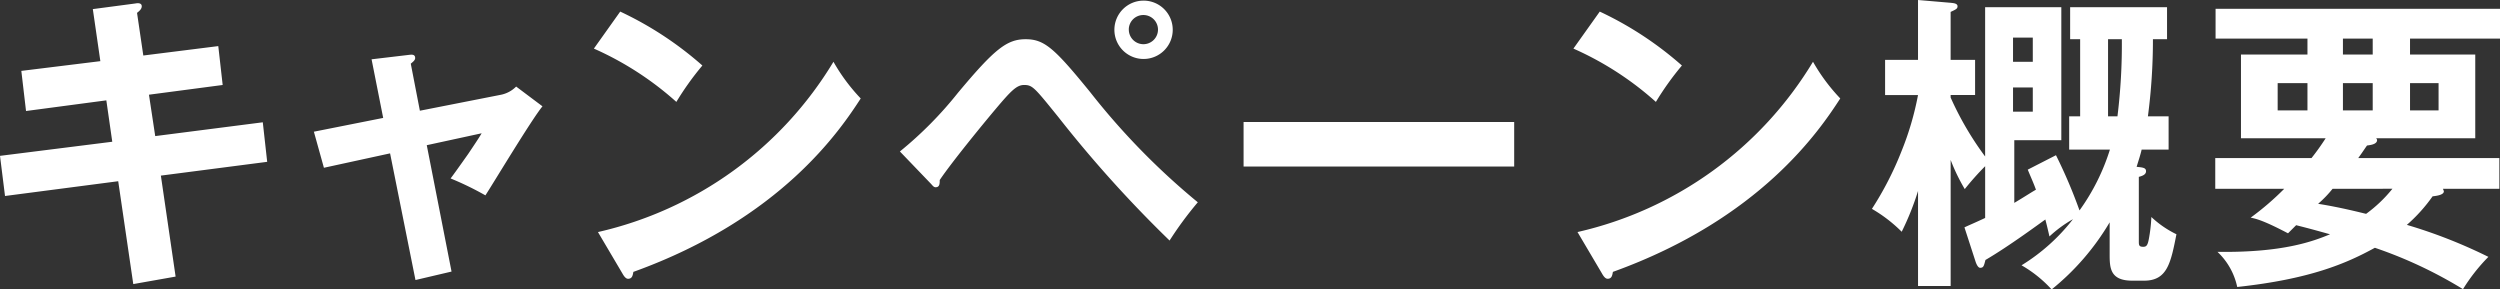 <svg width="366.763" height="42.463" viewBox="0 0 366.763 42.463" xmlns="http://www.w3.org/2000/svg"><rect x="0" y="0" width="366.763" height="42.463" fill="#333333" stroke="none"/><path d="M13.617 1.335l6.258-.828c.229-.047.92-.139.92.414 0 .367-.276.643-.691.965l.92 6.258 11-1.381.644 5.705-10.815 1.426.919 6.072 15.781-2.024.644 5.8L23.6 25.763l2.163 14.814-6.211 1.1-2.209-15.09L.736 28.753 0 22.864l16.47-2.07-.87-6.072-11.782 1.564-.689-5.886 11.593-1.428zM54.512 8.7l5.429-.643c.414-.047.965-.139.965.459 0 .322-.321.552-.643.828l1.335 6.9 11.914-2.346a4.341 4.341 0 002.209-1.2l3.864 2.9c-1.564 1.885-7.177 11.224-8.373 13.064a43.942 43.942 0 00-5.107-2.484c.46-.6 1.473-2.024 2.577-3.588.736-1.1 1.61-2.393 1.978-3.037L62.609 21.3l3.635 18.54-5.291 1.242L57.227 22.5l-9.707 2.113-1.473-5.291L56.215 17.3zm36.477-7a50.677 50.677 0 0112.054 7.913 42.321 42.321 0 00-3.818 5.337 46.082 46.082 0 00-12.1-7.821zm-3.266 32.344a54.437 54.437 0 0034.55-24.981 27.222 27.222 0 004 5.383c-2.99 4.6-11.639 17.619-33.353 25.441-.092.46-.139 1.012-.783 1.012-.322 0-.6-.369-.828-.783zm44.297-11.823a55.849 55.849 0 008.511-8.6c5.383-6.441 7.177-7.867 9.938-7.867s4.232 1.334 9.476 7.775a103.879 103.879 0 0015.78 16.148 51.866 51.866 0 00-4.141 5.612 180.7 180.7 0 01-16.331-18.129c-3.5-4.324-3.773-4.692-5.015-4.692-1.1 0-1.931.874-4.186 3.543-1.978 2.345-6.488 7.866-8.189 10.4 0 .506 0 1.059-.6 1.059-.23 0-.369-.139-.644-.461zm40.025-17.9a4.279 4.279 0 11-4.279-4.228 4.27 4.27 0 014.279 4.232zm-6.441 0a2.14 2.14 0 102.162-2.117 2.131 2.131 0 00-2.166 2.121zM222.139 17.9v6.533h-39.7V17.9zm12.554-16.2a50.664 50.664 0 0112.053 7.913 42.43 42.43 0 00-3.818 5.337 46.033 46.033 0 00-12.1-7.821zm-3.266 32.342a54.434 54.434 0 0034.55-24.981 27.3 27.3 0 004 5.383c-2.991 4.6-11.639 17.619-33.354 25.441-.092.46-.138 1.012-.781 1.012-.323 0-.6-.369-.828-.783zm72.131-12.098v-4.876h1.61V5.751H303.7V1.059h14.216v4.692h-2.07a85.709 85.709 0 01-.737 11.317h3.037v4.876h-3.956c-.185.828-.506 1.748-.736 2.532.92.091 1.379.137 1.379.643s-.551.691-1.057.828v9.431c0 .553 0 .828.643.828.461 0 .645-.184.828-1.15a22.151 22.151 0 00.369-3.22 14.642 14.642 0 003.68 2.53c-.828 4.187-1.334 6.809-4.738 6.809h-1.748c-3.221 0-3.313-1.84-3.313-3.819v-4.738a36.438 36.438 0 01-8.512 9.845 18.266 18.266 0 00-4.416-3.542 28.205 28.205 0 007.545-6.764 18.116 18.116 0 00-3.45 2.531c-.322-1.425-.46-1.932-.6-2.484-.737.506-5.245 3.864-8.788 5.935-.229.874-.275 1.149-.781 1.149-.23 0-.461-.321-.644-.828l-1.657-5.106c.783-.369 1.473-.644 3.038-1.38v-7.591a40.71 40.71 0 00-2.991 3.358 27.5 27.5 0 01-2.07-4.278v18.494h-4.785V28.018A40.435 40.435 0 01278.99 34a21.2 21.2 0 00-4.37-3.358 47.435 47.435 0 004.325-8.419 43.173 43.173 0 002.438-8.281h-4.83V8.787h4.83V0l4.83.414c.414.046.967.093.967.507 0 .367-.231.459-1.012.828v7.038h3.588v5.153h-3.588v.368a45.627 45.627 0 005.061 8.649V1.059h11.178v19.505h-6.9v9.2c1.7-1.013 2.439-1.519 3.175-1.933-.322-.92-.691-1.7-1.2-2.943l4.141-2.118a74.379 74.379 0 013.451 8.1 31.09 31.09 0 004.462-8.926zm-5.337-12.881V5.521h-2.9v3.542zm-2.9 3.773v3.542h2.9v-3.542zm13.94-7.085v11.317h1.381a86 86 0 00.643-11.317zm26.402 28.477c-3.5-1.84-4.6-2.116-5.475-2.3a40.851 40.851 0 004.923-4.233H324.99v-4.508h14.123a35.447 35.447 0 002.071-2.9h-12.421V8.005h9.753V5.659h-13.48V1.288h41.727v4.371h-13.2v2.346h9.57v12.283h-14.542a.4.4 0 01.138.276c0 .644-1.151.737-1.472.783-.277.368-.46.689-1.288 1.84h20.7V27.7h-8.279a1.9 1.9 0 01.137.368c0 .6-1.379.69-1.656.737a23.393 23.393 0 01-3.771 4.185 74.469 74.469 0 0111.961 4.694 26.426 26.426 0 00-3.727 4.738 64.325 64.325 0 00-12.928-6.072c-4.185 2.3-9.522 4.6-20.195 5.75a9.863 9.863 0 00-2.9-5.153c9.616.139 14.078-1.564 16.516-2.576-2.623-.736-3.174-.874-4.969-1.334zm2.853-22.037h-4.371v4h4.371zM342.2 27.7a16.7 16.7 0 01-2.12 2.2c3.221.506 6.256 1.289 7.039 1.473a20.244 20.244 0 003.863-3.681zm5.889-22.036h-4.369v2.341h4.369zm-4.369 10.535h4.369v-4h-4.369zm9.844 0h4.187v-4h-4.187z" fill="#fff"/></svg>